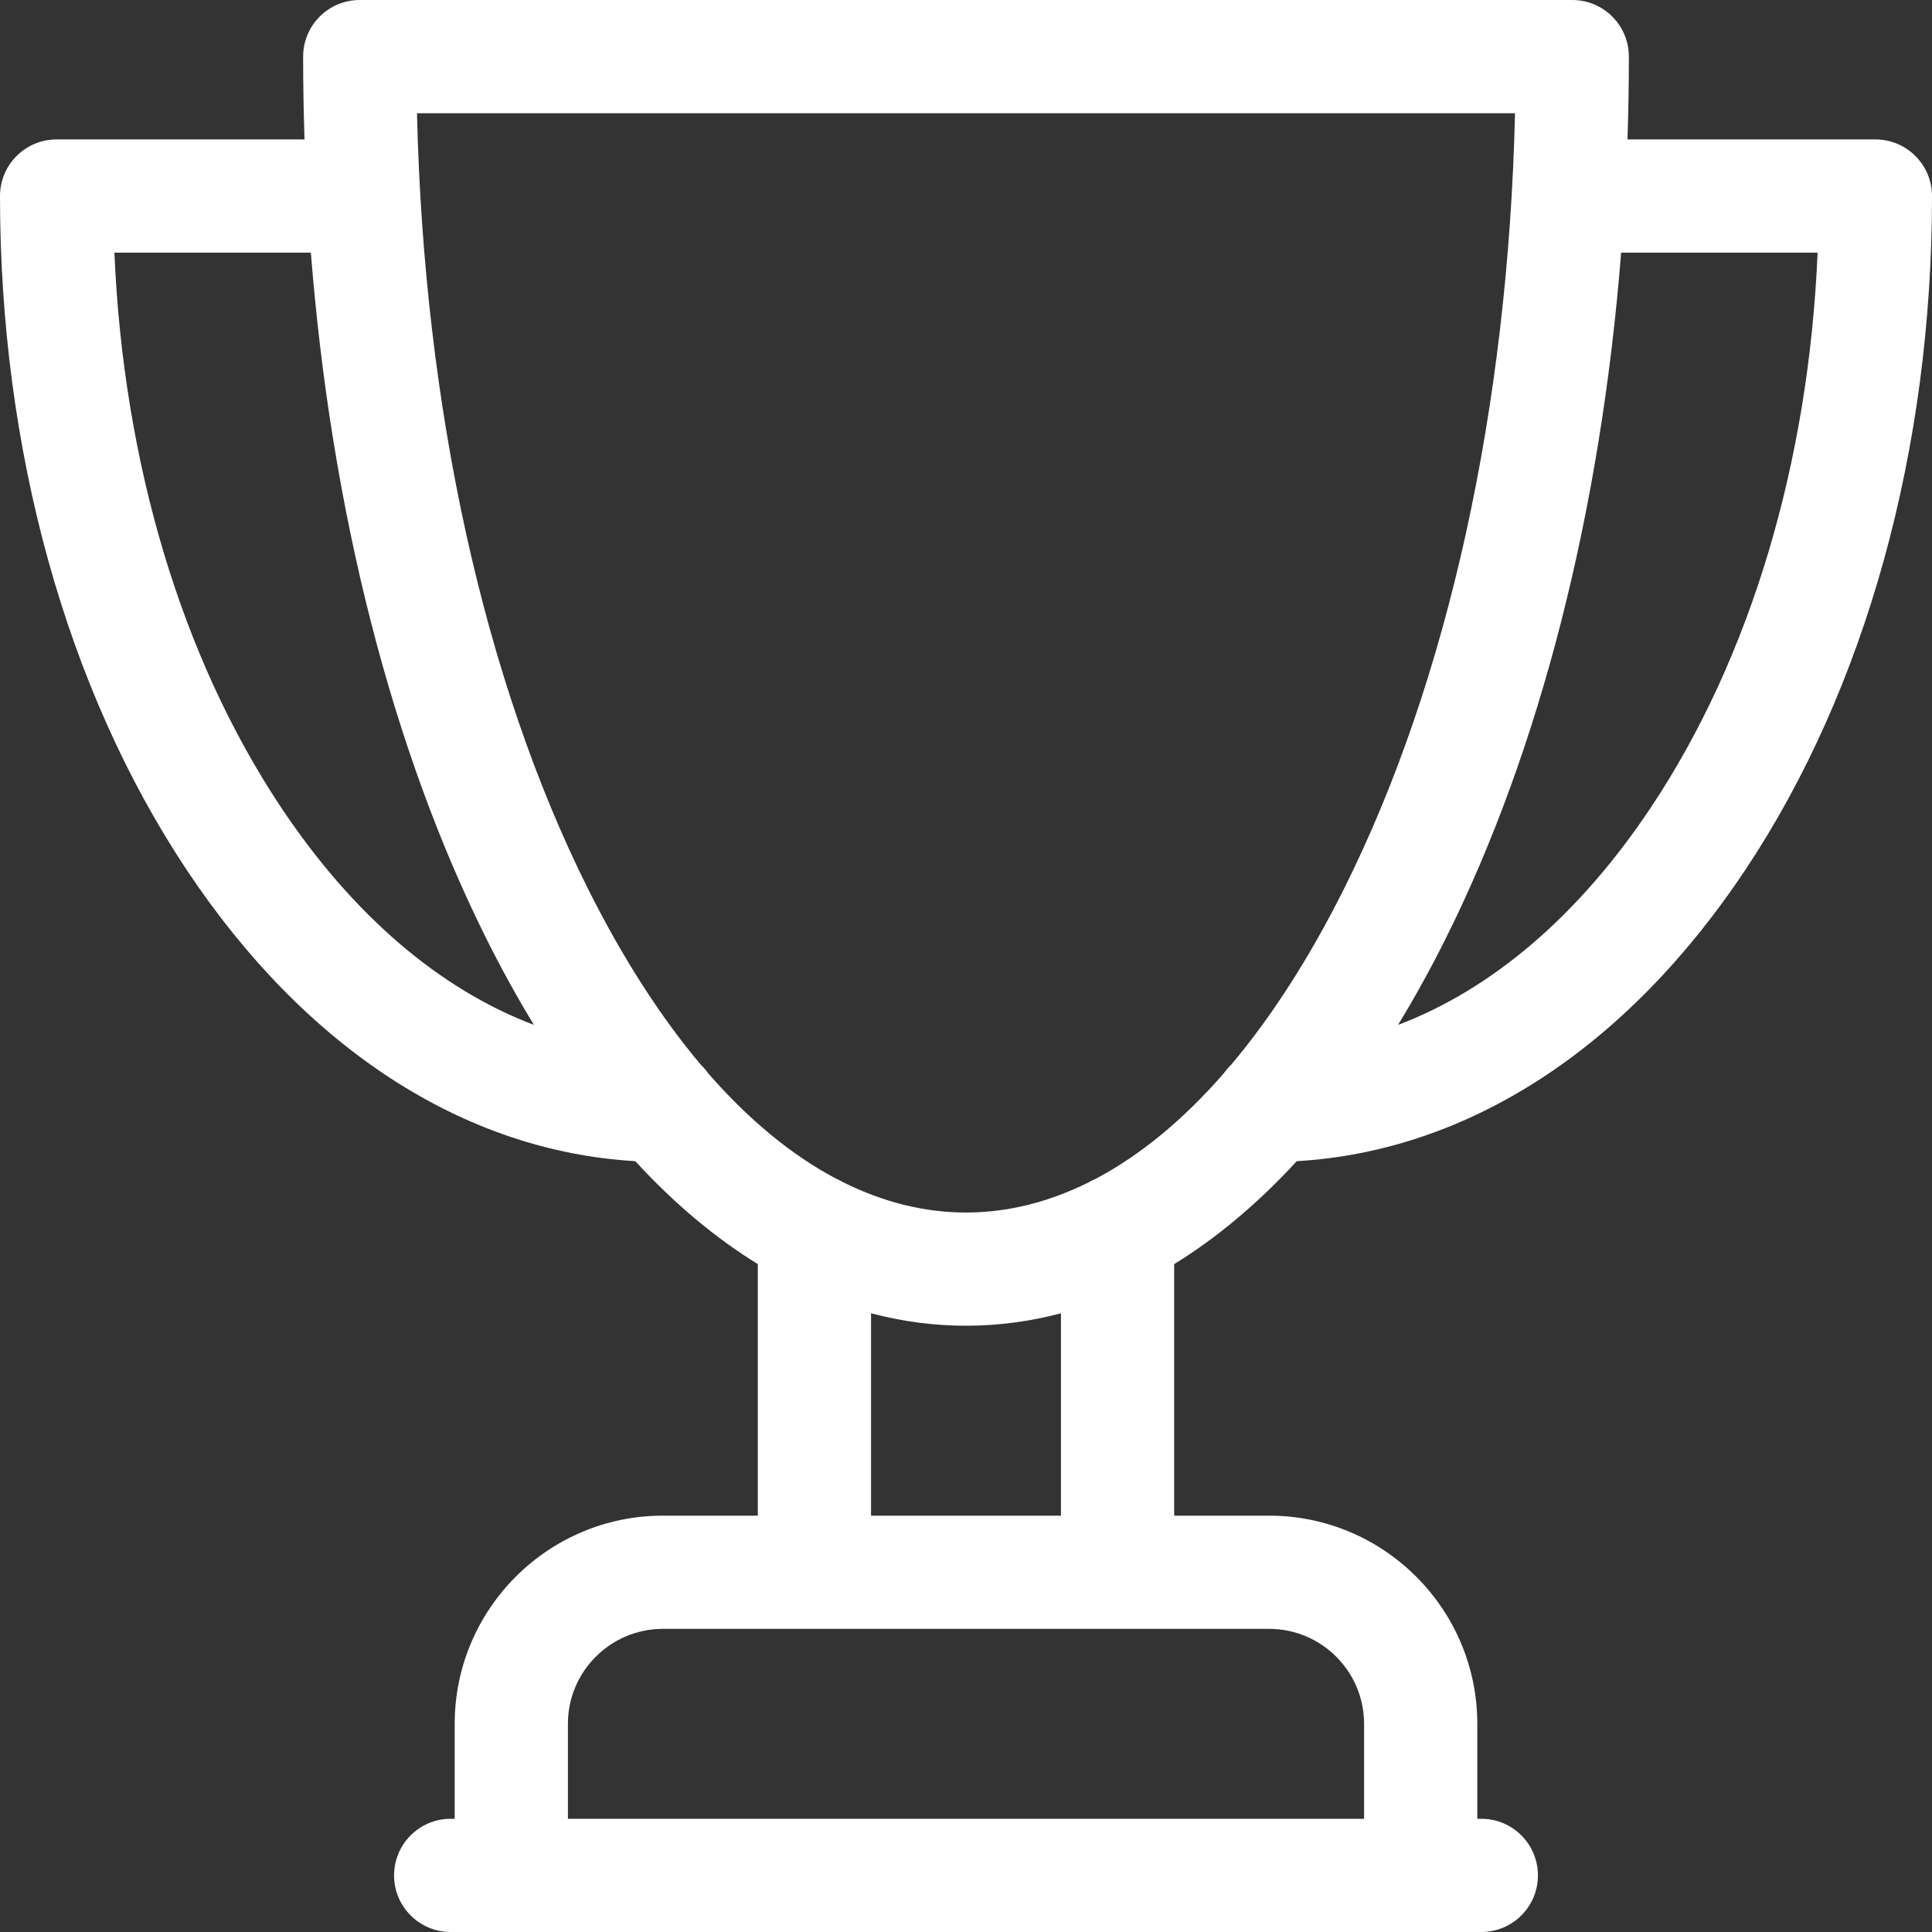 <svg xmlns="http://www.w3.org/2000/svg" xmlns:xlink="http://www.w3.org/1999/xlink" width="60px" height="60px" viewBox="0 0 60 60" version="1.1">
    <rect x="0" y="0" width="60" height="60" fill="#333333" stroke="none"/>
    <title>award</title>
    <g id="Style-1" stroke="none" stroke-width="1" fill="none" fill-rule="evenodd">
        <g id="About-2" transform="translate(-1382, -3120)" fill="#FFFFFF" fill-rule="nonzero">
            <g id="Group-22-Copy" transform="translate(1, 2958)">
                <g id="Counter-Copy" transform="translate(435, 118)">
                    <g id="2-copy-2" transform="translate(902, 0)">
                        <g id="award" transform="translate(44, 44)">
                            <path d="M58.242,4.33 L50.543,4.33 C50.571,3.478 50.586,2.62 50.586,1.758 C50.586,0.787 49.799,0 48.828,0 L11.172,0 C10.201,0 9.414,0.787 9.414,1.758 C9.414,2.62 9.429,3.478 9.457,4.33 L1.758,4.33 C0.787,4.33 0,5.117 0,6.088 C0,13.965 2.059,21.396 5.796,27.013 C9.491,32.566 14.412,35.751 19.729,36.061 C20.934,37.373 22.208,38.442 23.535,39.258 L23.535,47.07 L20.586,47.07 C17.021,47.07 14.121,49.971 14.121,53.535 L14.121,56.484 L13.996,56.484 C13.025,56.484 12.238,57.272 12.238,58.242 C12.238,59.213 13.025,60 13.996,60 L46.004,60 C46.975,60 47.762,59.213 47.762,58.242 C47.762,57.272 46.975,56.484 46.004,56.484 L45.879,56.484 L45.879,53.535 C45.879,49.971 42.979,47.07 39.414,47.07 L36.465,47.07 L36.465,39.258 C37.792,38.442 39.066,37.373 40.272,36.061 C45.588,35.751 50.509,32.566 54.204,27.013 C57.942,21.396 60,13.965 60,6.088 C60,5.117 59.213,4.33 58.242,4.33 Z M8.723,25.065 C5.64,20.432 3.829,14.373 3.553,7.846 L9.654,7.846 C10.288,15.869 12.171,23.285 15.114,29.171 C15.583,30.109 16.073,30.994 16.582,31.829 C13.658,30.724 10.952,28.416 8.723,25.065 Z M42.363,53.535 L42.363,56.485 L17.637,56.485 L17.637,53.535 C17.637,51.909 18.96,50.586 20.586,50.586 L39.414,50.586 C41.04,50.586 42.363,51.909 42.363,53.535 Z M32.949,47.07 L27.051,47.07 L27.051,40.785 C28.017,41.04 29.002,41.172 30,41.172 C30.998,41.172 31.983,41.04 32.949,40.785 L32.949,47.07 Z M34.038,36.603 C33.959,36.636 33.883,36.675 33.81,36.718 C32.568,37.336 31.291,37.656 30,37.656 C28.71,37.656 27.433,37.336 26.191,36.719 C26.118,36.675 26.041,36.636 25.961,36.602 C24.583,35.873 23.249,34.773 21.988,33.327 C21.922,33.232 21.847,33.145 21.764,33.065 C20.512,31.579 19.335,29.75 18.259,27.599 C15.028,21.138 13.163,12.644 12.95,3.516 L47.05,3.516 C46.837,12.644 44.971,21.139 41.741,27.599 C40.665,29.75 39.488,31.579 38.236,33.065 C38.153,33.145 38.077,33.233 38.011,33.327 C36.75,34.774 35.416,35.874 34.038,36.603 Z M51.277,25.065 C49.048,28.416 46.342,30.724 43.418,31.829 C43.927,30.994 44.417,30.109 44.886,29.171 C47.829,23.285 49.712,15.869 50.346,7.846 L56.447,7.846 C56.171,14.373 54.36,20.432 51.277,25.065 Z" id="Shape"/>
                        </g>
                    </g>
                </g>
            </g>
        </g>
    </g>
</svg>
